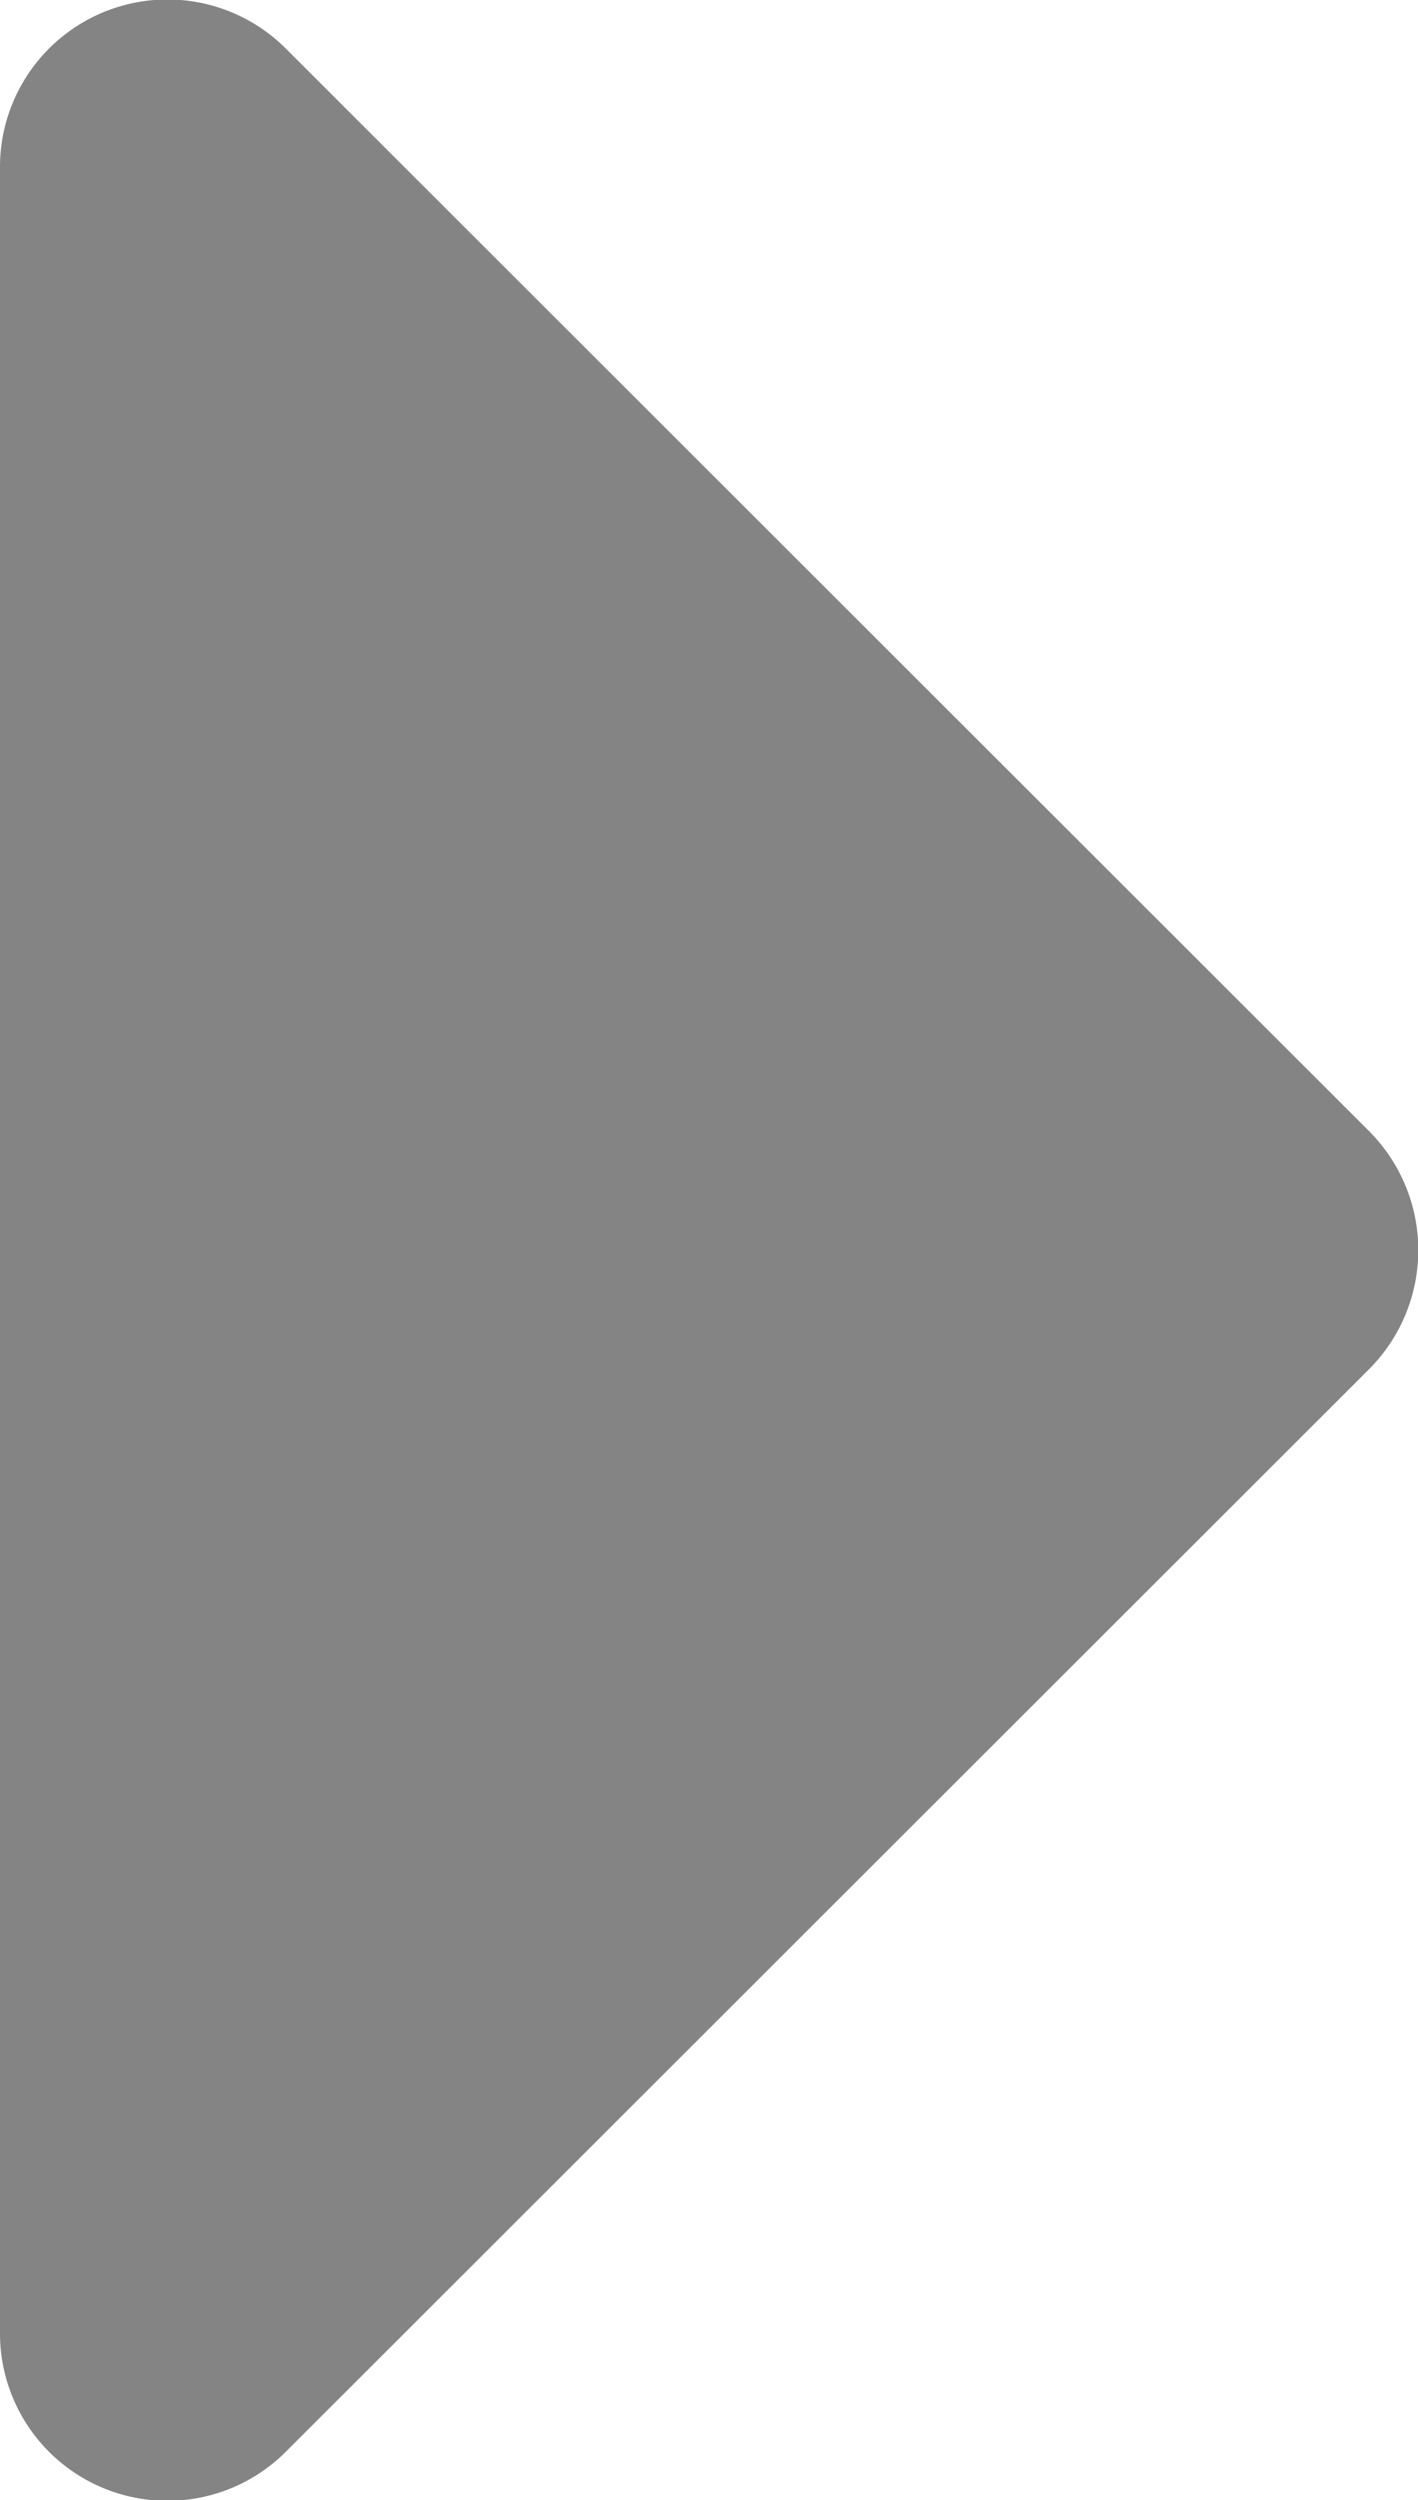<svg xmlns="http://www.w3.org/2000/svg" width="11.858" height="20.905" viewBox="0 0 11.858 20.905">
  <path id="Icon_awesome-caret-down" data-name="Icon awesome-caret-down" d="M2.2,13.5H20.292a1.4,1.4,0,0,1,.991,2.4l-9.042,9.049a1.409,1.409,0,0,1-1.99,0L1.209,15.9A1.4,1.4,0,0,1,2.2,13.5Z" transform="translate(-13.5 21.699) rotate(-90)" fill="#848484"/>
</svg>
